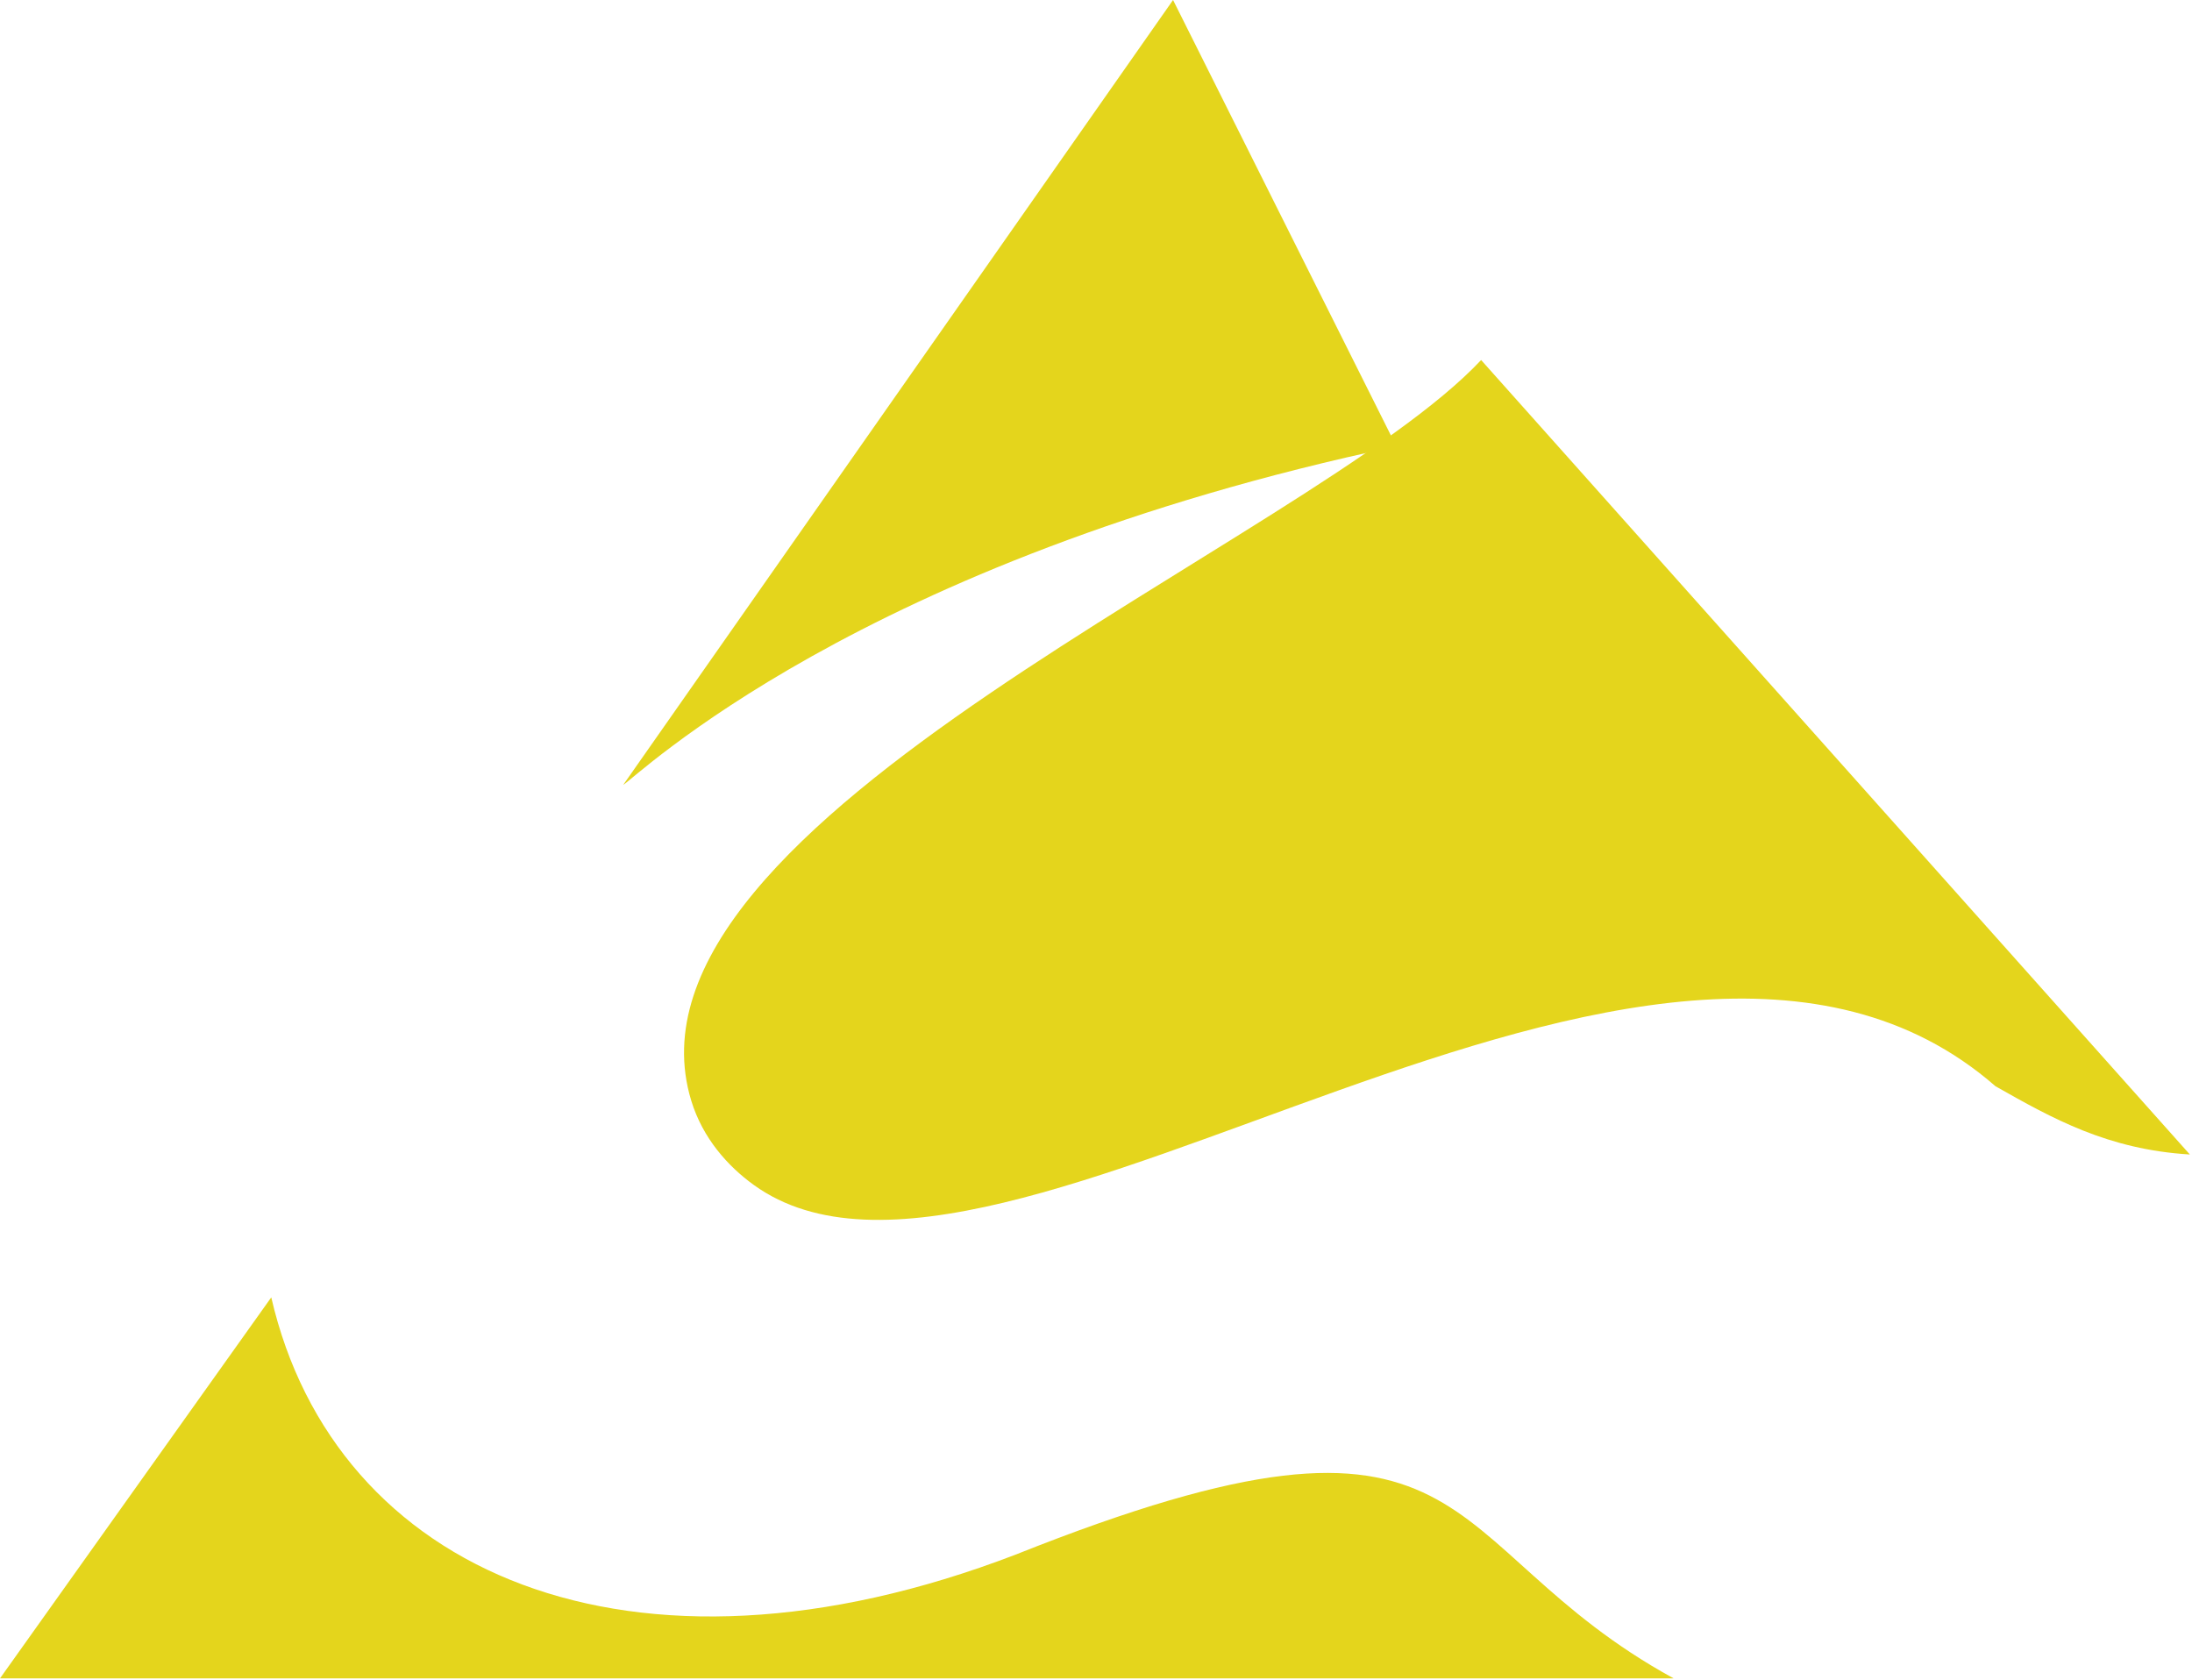 <svg xmlns="http://www.w3.org/2000/svg" xml:space="preserve" fill-rule="evenodd" stroke-linejoin="round" stroke-miterlimit="2" clip-rule="evenodd" viewBox="0 0 214 164"> <path fill="#e4d51c" fill-rule="nonzero" d="M136.327 43.579 114.523 0 60.844 76.621c1.104-.571 22.846-21.888 75.483-33.042m27.069 120.272c-23.975-13.117-18.167-30.442-64.242-12.083-37.687 14.466-66.487 1.712-72.671-25.113L0 163.851h163.396Z"></path> <path fill="#e4d51c" fill-rule="nonzero" d="M144.599 35.148c-16.746 17.858-85.496 44.867-77.113 72.308 1.125 3.675 3.575 6.4 6.104 8.225 24.084 17.379 87.817-38.804 121.225-9.637 5.563 3.154 10.971 6.183 18.975 6.662l-69.191-77.558Z"></path> </svg>